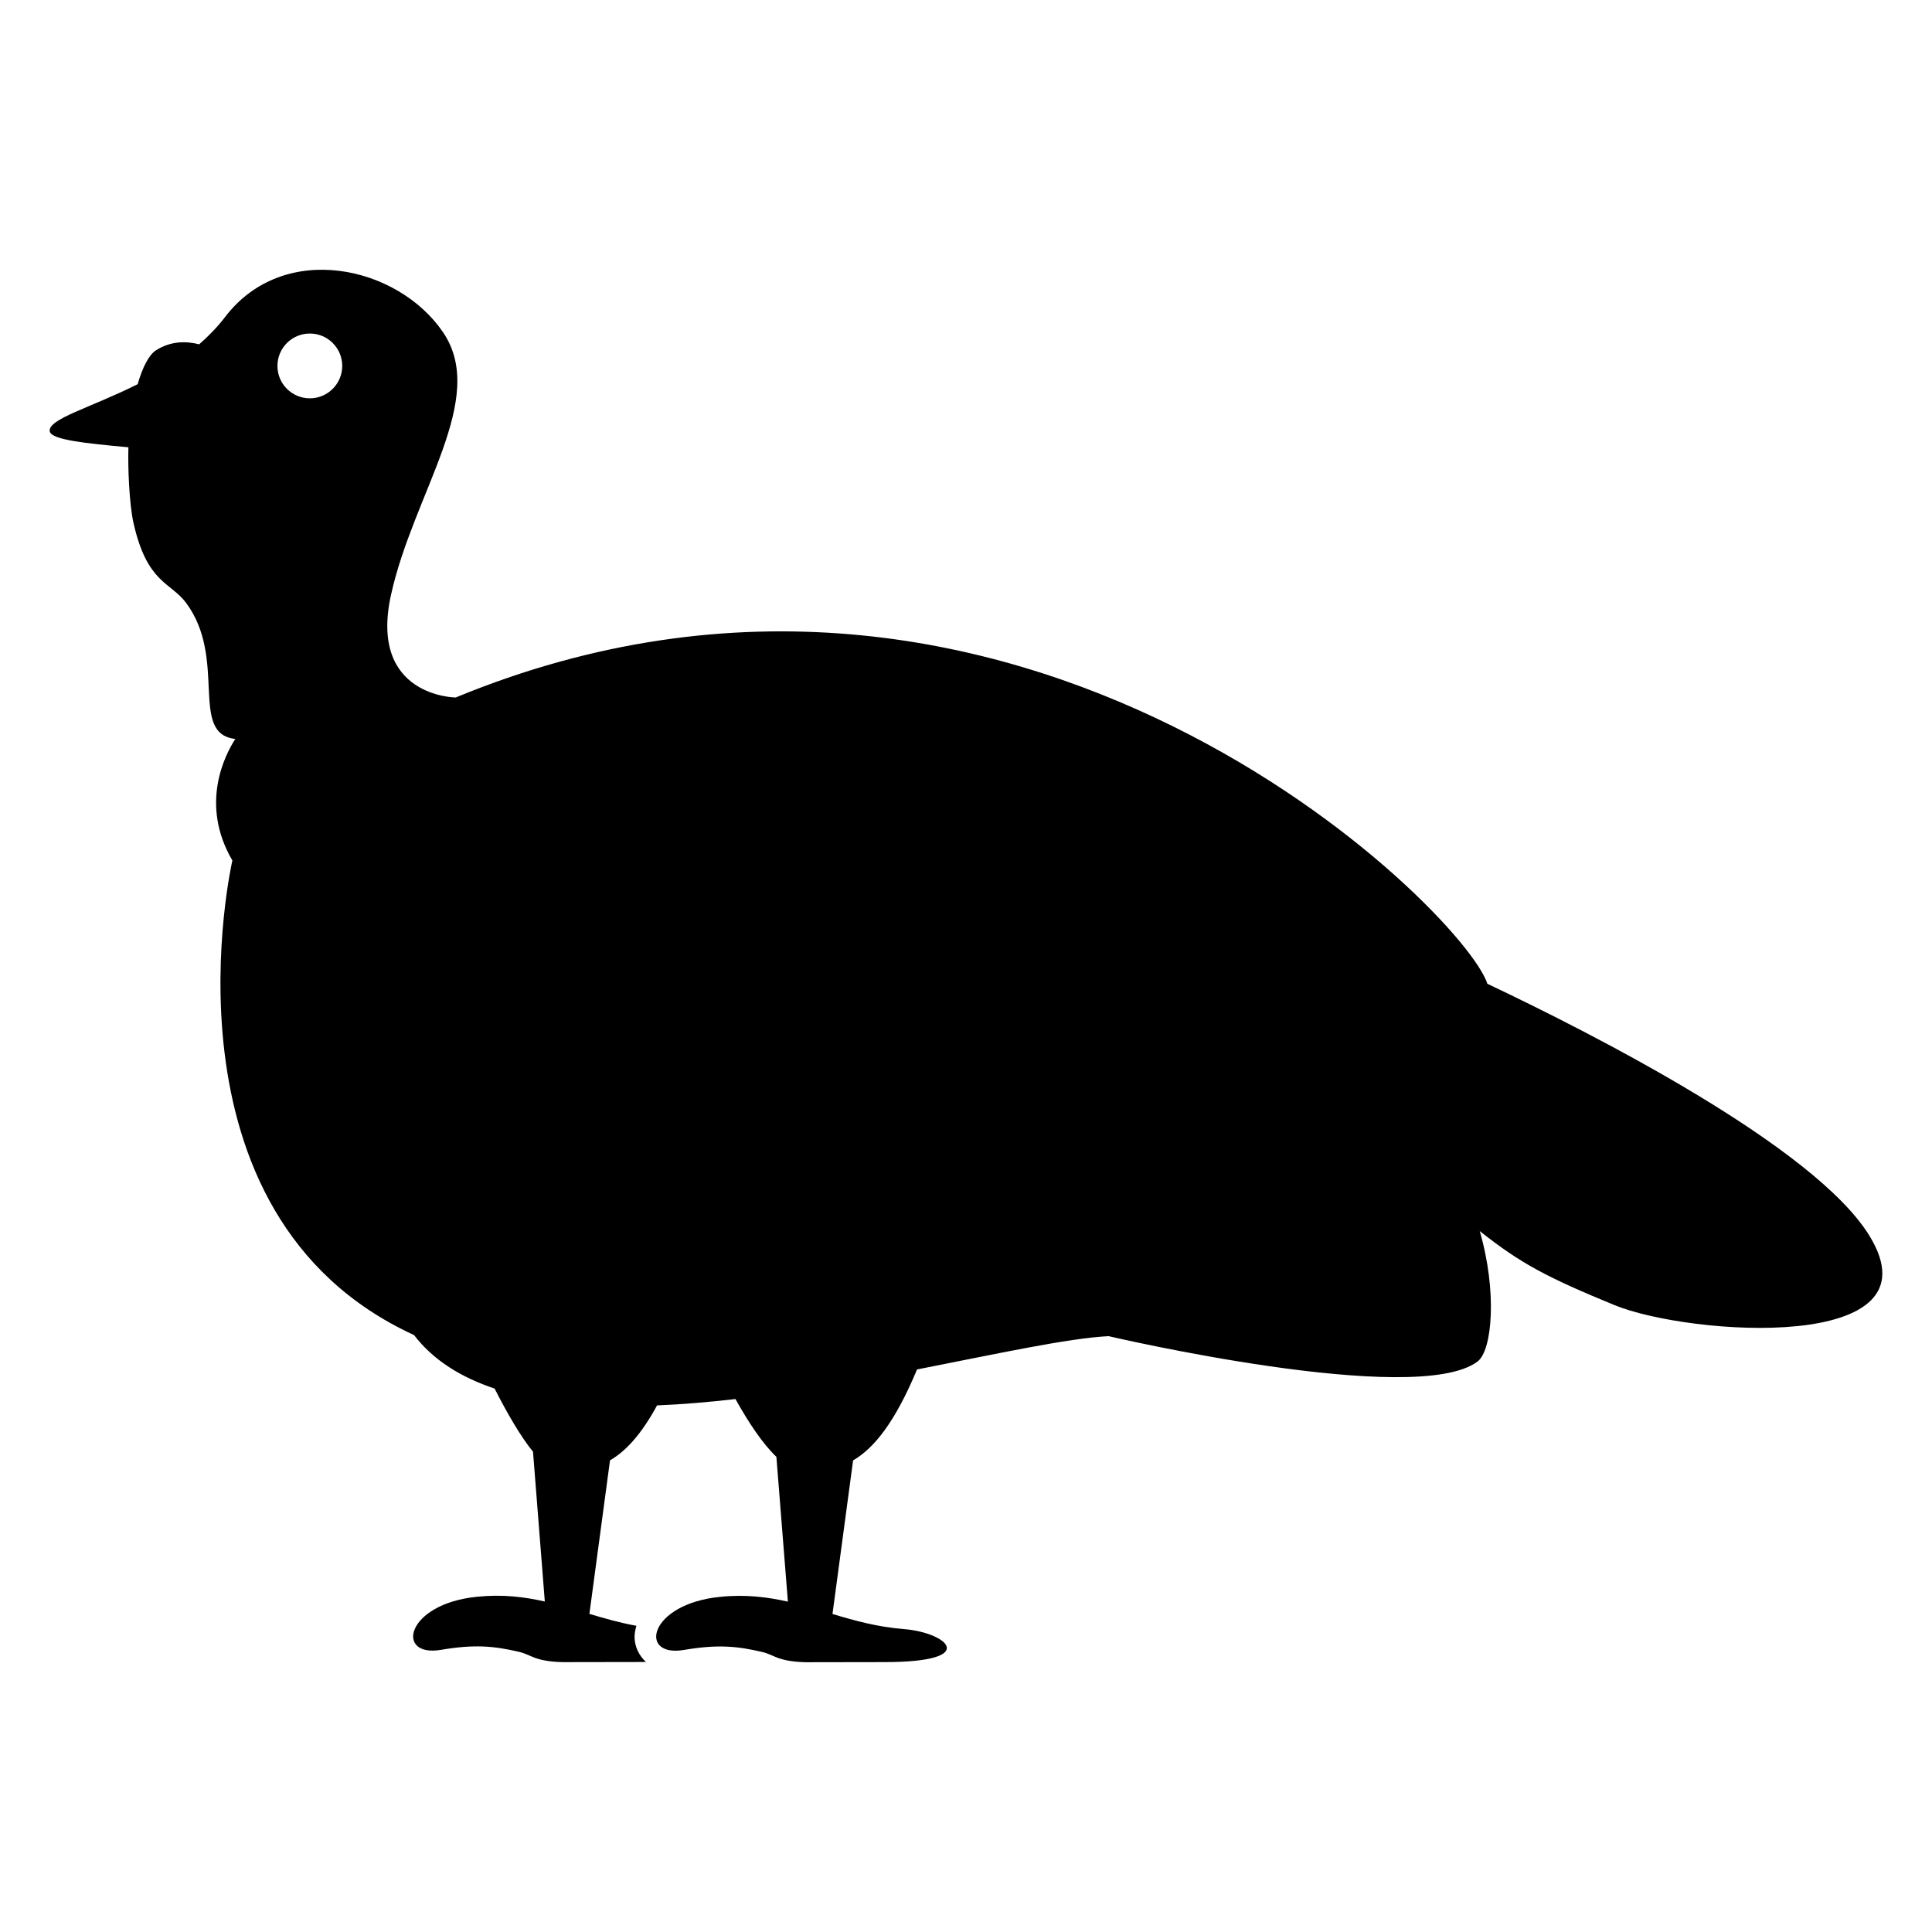 <?xml version="1.0" encoding="UTF-8"?>
<!-- Uploaded to: SVG Repo, www.svgrepo.com, Generator: SVG Repo Mixer Tools -->
<svg fill="#000000" width="800px" height="800px" version="1.1" viewBox="144 144 512 512" xmlns="http://www.w3.org/2000/svg">
 <path d="m639.37 471.41c-14.574-23.598-73.121-53.391-101.2-66.699-6.207-19.375-124.71-137.2-273.41-75.867 0 0-23.129-0.16-17.129-27.25s25.773-51.891 13.785-69.539c-11.988-17.645-42.195-24.422-57.758-4.055-2.047 2.68-4.383 5.074-6.879 7.25-3.266-0.836-7.387-0.984-11.43 1.578-1.887 1.203-3.582 4.523-4.863 8.988-12.473 6.254-23.785 9.195-23.305 12.48 0.32 2.277 9.734 3.219 20.852 4.238-0.172 5.383 0.23 15.012 1.328 19.98 3.606 16.121 9.812 15.699 13.945 21.238 11.062 14.852 0.688 34.707 13.055 36.078-2.68 4.144-9.539 17.242-0.777 32.211 0 0-21.605 93.73 48.148 125.77 5.094 6.664 12.469 11.211 21.344 14.176 3.504 6.883 6.984 12.812 10.18 16.738l3.125 39.688c-5.461-1.227-11.211-1.945-17.941-1.258-19.086 1.902-21.711 16.133-9.605 14.074 8.918-1.512 14.074-1.031 20.758 0.539 3.231 0.754 3.984 2.496 11.449 2.715l20.93-0.035c0.434 0 0.789-0.012 1.203-0.023-1.891-1.719-2.887-4.031-3-6.262-0.059-1.086 0.16-2.199 0.48-3.309-4.418-0.801-8.473-1.969-12.457-3.16l5.461-40.684c4.133-2.414 8.246-6.777 12.469-14.566 6.789-0.273 13.75-0.871 20.781-1.684 3.445 6.207 7.18 11.816 10.844 15.32l3.047 38.371c-5.473-1.227-11.223-1.957-17.953-1.27-19.086 1.902-21.711 16.133-9.605 14.074 8.918-1.512 14.074-1.031 20.758 0.539 3.231 0.754 3.984 2.496 11.449 2.715l20.93-0.035c25.578 0 16.73-7.82 5.188-8.746-7.066-0.562-13.098-2.246-18.949-4.008l5.461-40.695c5.586-3.262 11.117-10.133 16.945-24.102 21.379-4.191 39.914-8.266 50.758-8.828 0 0 81.367 19.031 97.773 6.734 3.973-2.988 5.211-18.699 0.594-34.578 10.922 8.633 17.816 12.262 35.668 19.602 19.848 8.152 86.922 12.883 67.551-18.445zm-413.26-221.85c-4.75 0-8.586-3.848-8.586-8.586 0-4.742 3.836-8.586 8.586-8.586 4.742 0 8.586 3.848 8.586 8.586s-3.848 8.586-8.586 8.586z"/>
</svg>